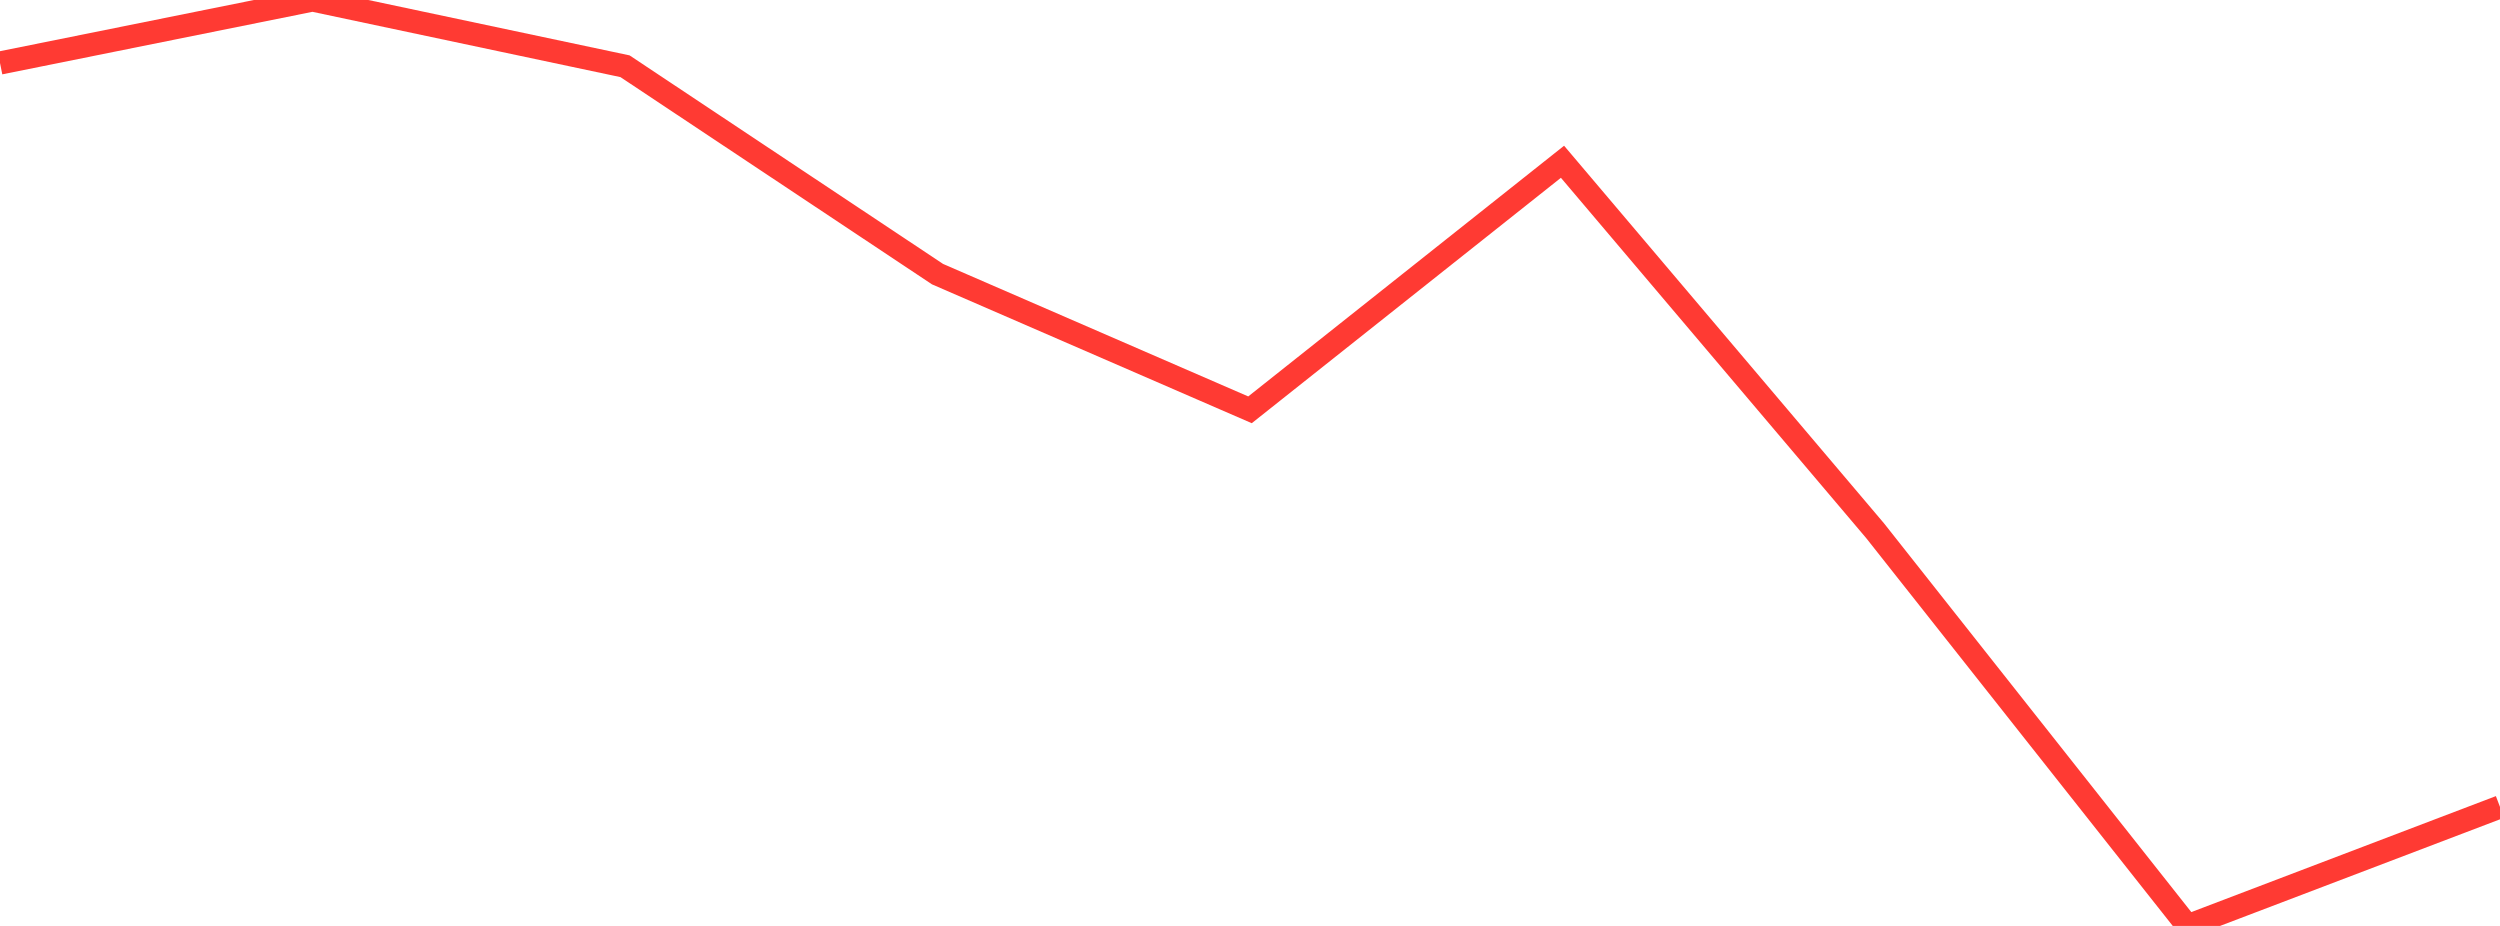 <?xml version="1.0" standalone="no"?>
<!DOCTYPE svg PUBLIC "-//W3C//DTD SVG 1.1//EN" "http://www.w3.org/Graphics/SVG/1.1/DTD/svg11.dtd">

<svg width="135" height="50" viewBox="0 0 135 50" preserveAspectRatio="none" 
  xmlns="http://www.w3.org/2000/svg"
  xmlns:xlink="http://www.w3.org/1999/xlink">


<polyline points="0.0, 3.402 16.875, 0.0 33.75, 3.577 50.625, 14.803 67.5, 22.13 84.375, 8.735 101.25, 28.652 118.125, 50.0 135.0, 43.574" fill="none" stroke="#ff3a33" stroke-width="1.25"/>

</svg>